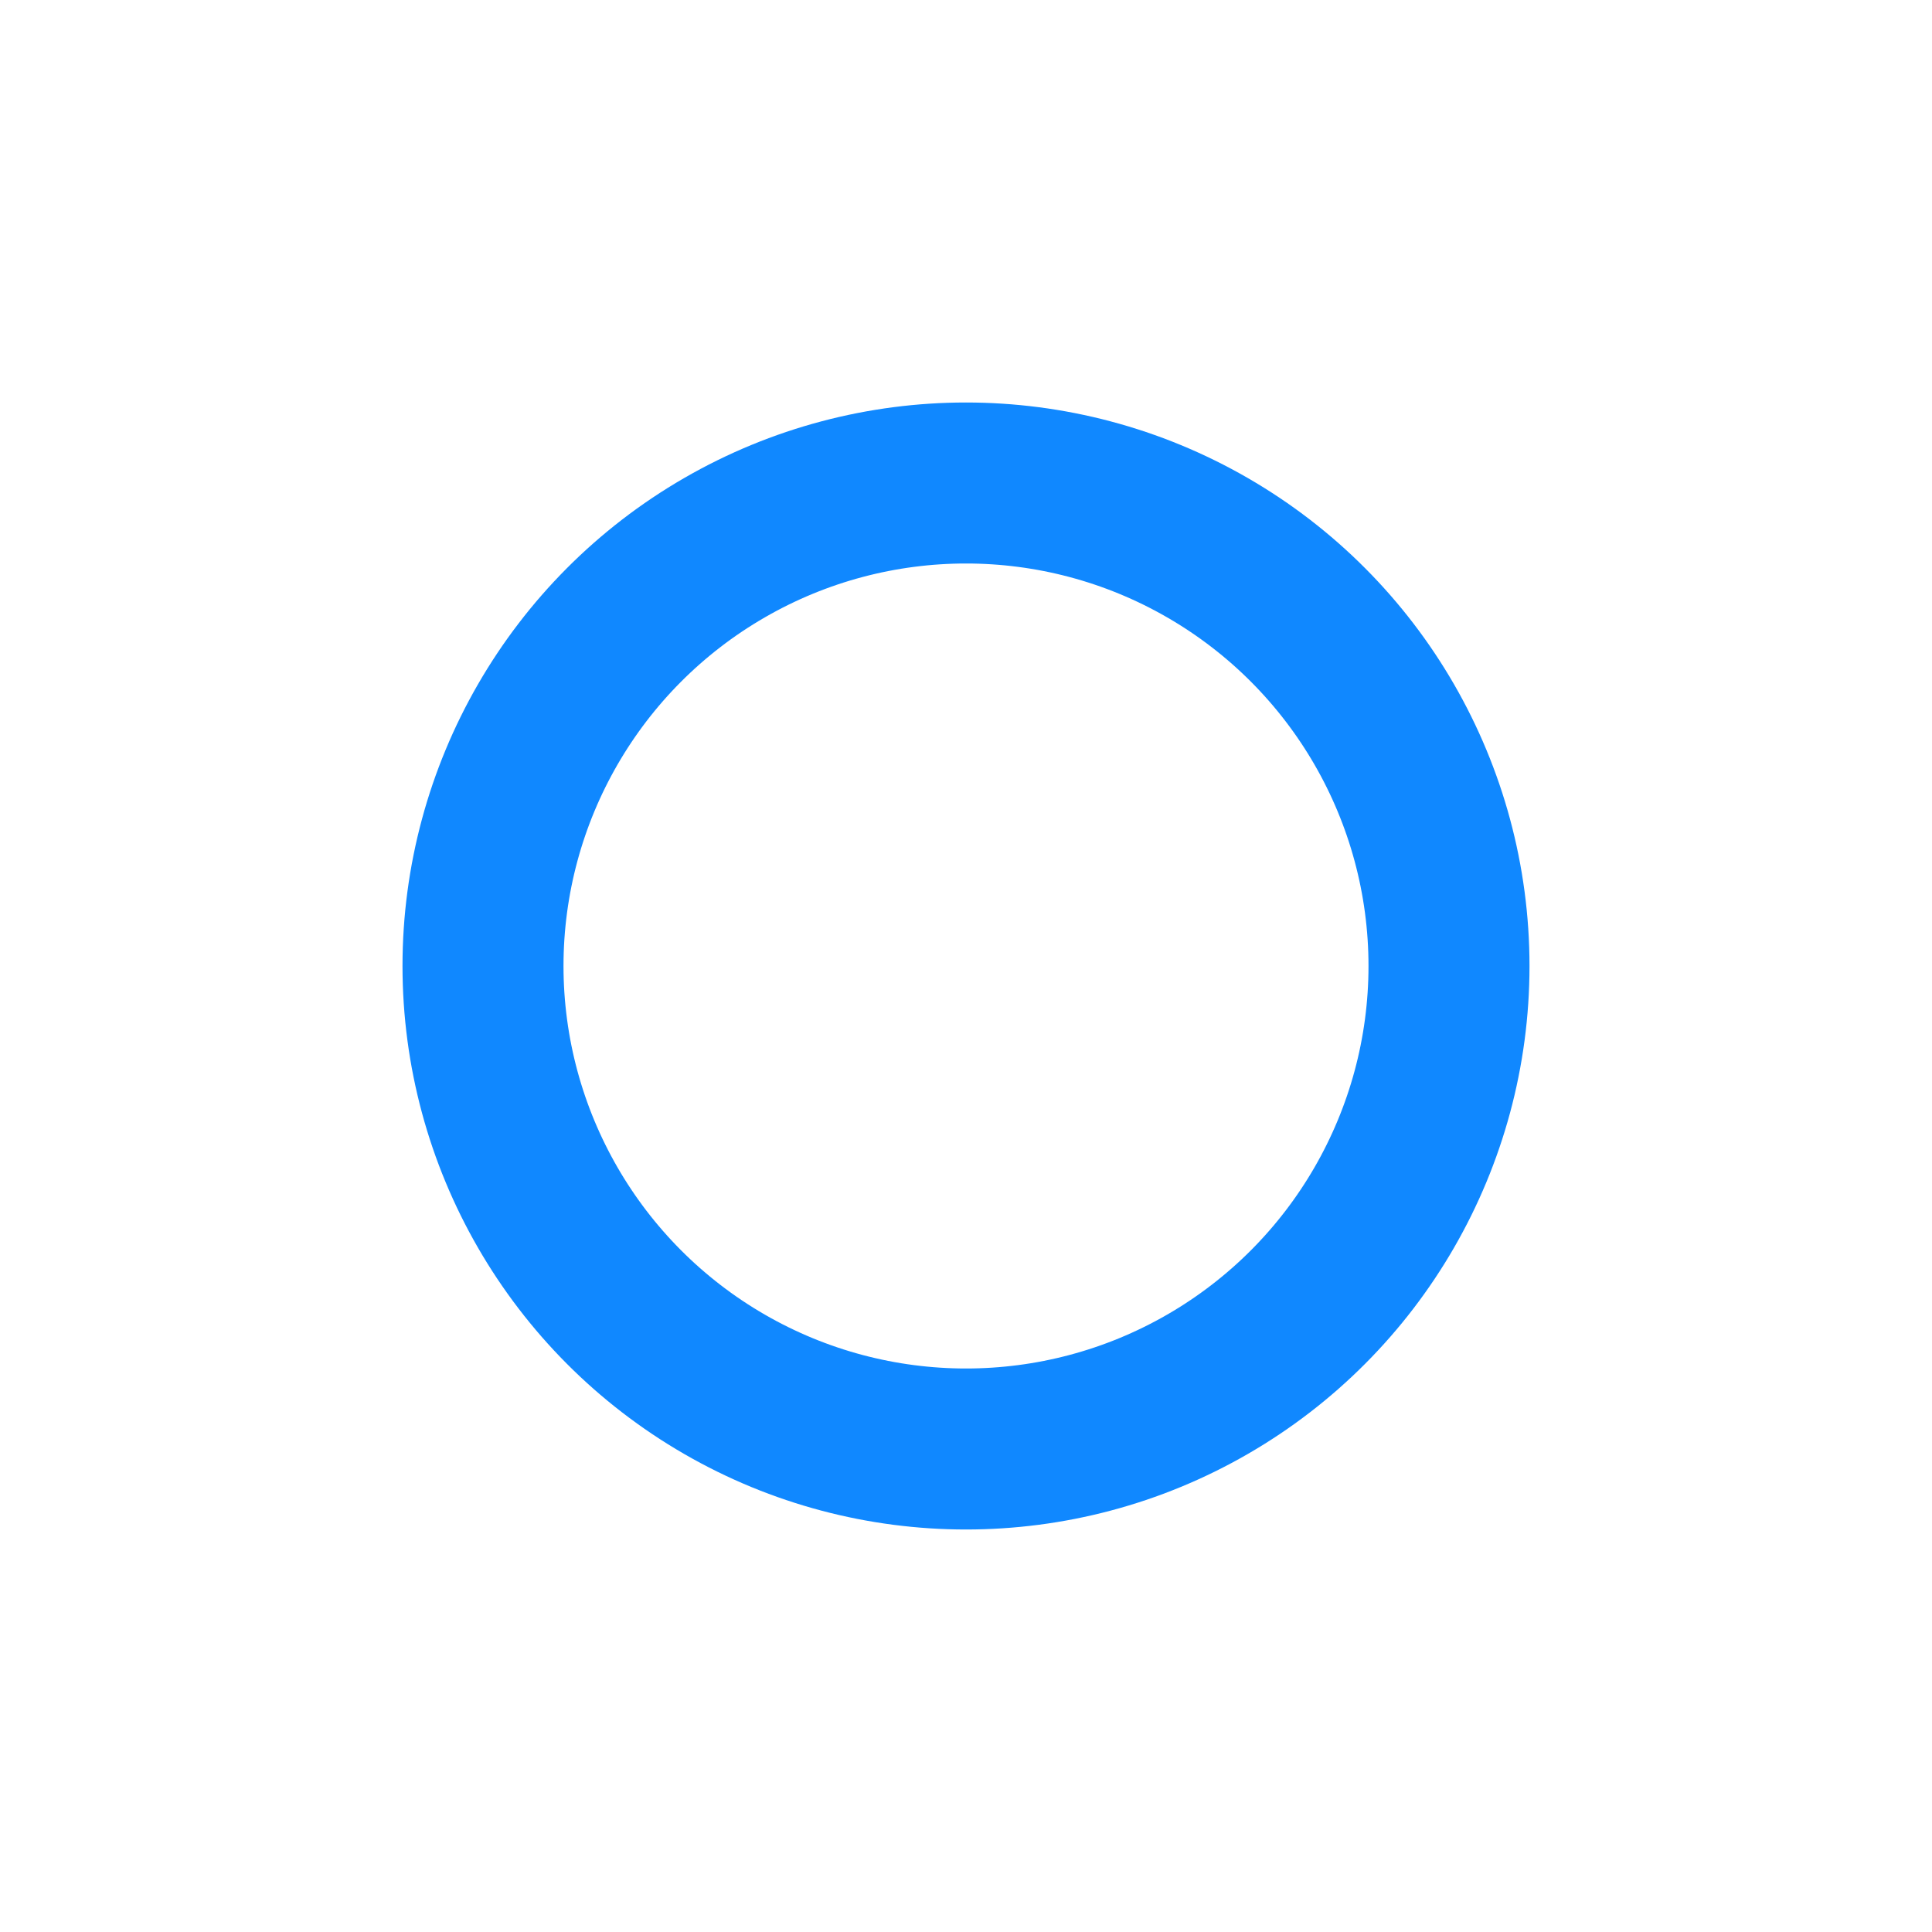 <svg xmlns="http://www.w3.org/2000/svg" width="24" height="24" viewBox="0 0 24 24" fill="none" stroke="#1088FF" stroke-width="2" stroke-linecap="round" stroke-linejoin="round" class="lucide lucide-circle-small"><circle cx="12" cy="12" r="6"></circle></svg>